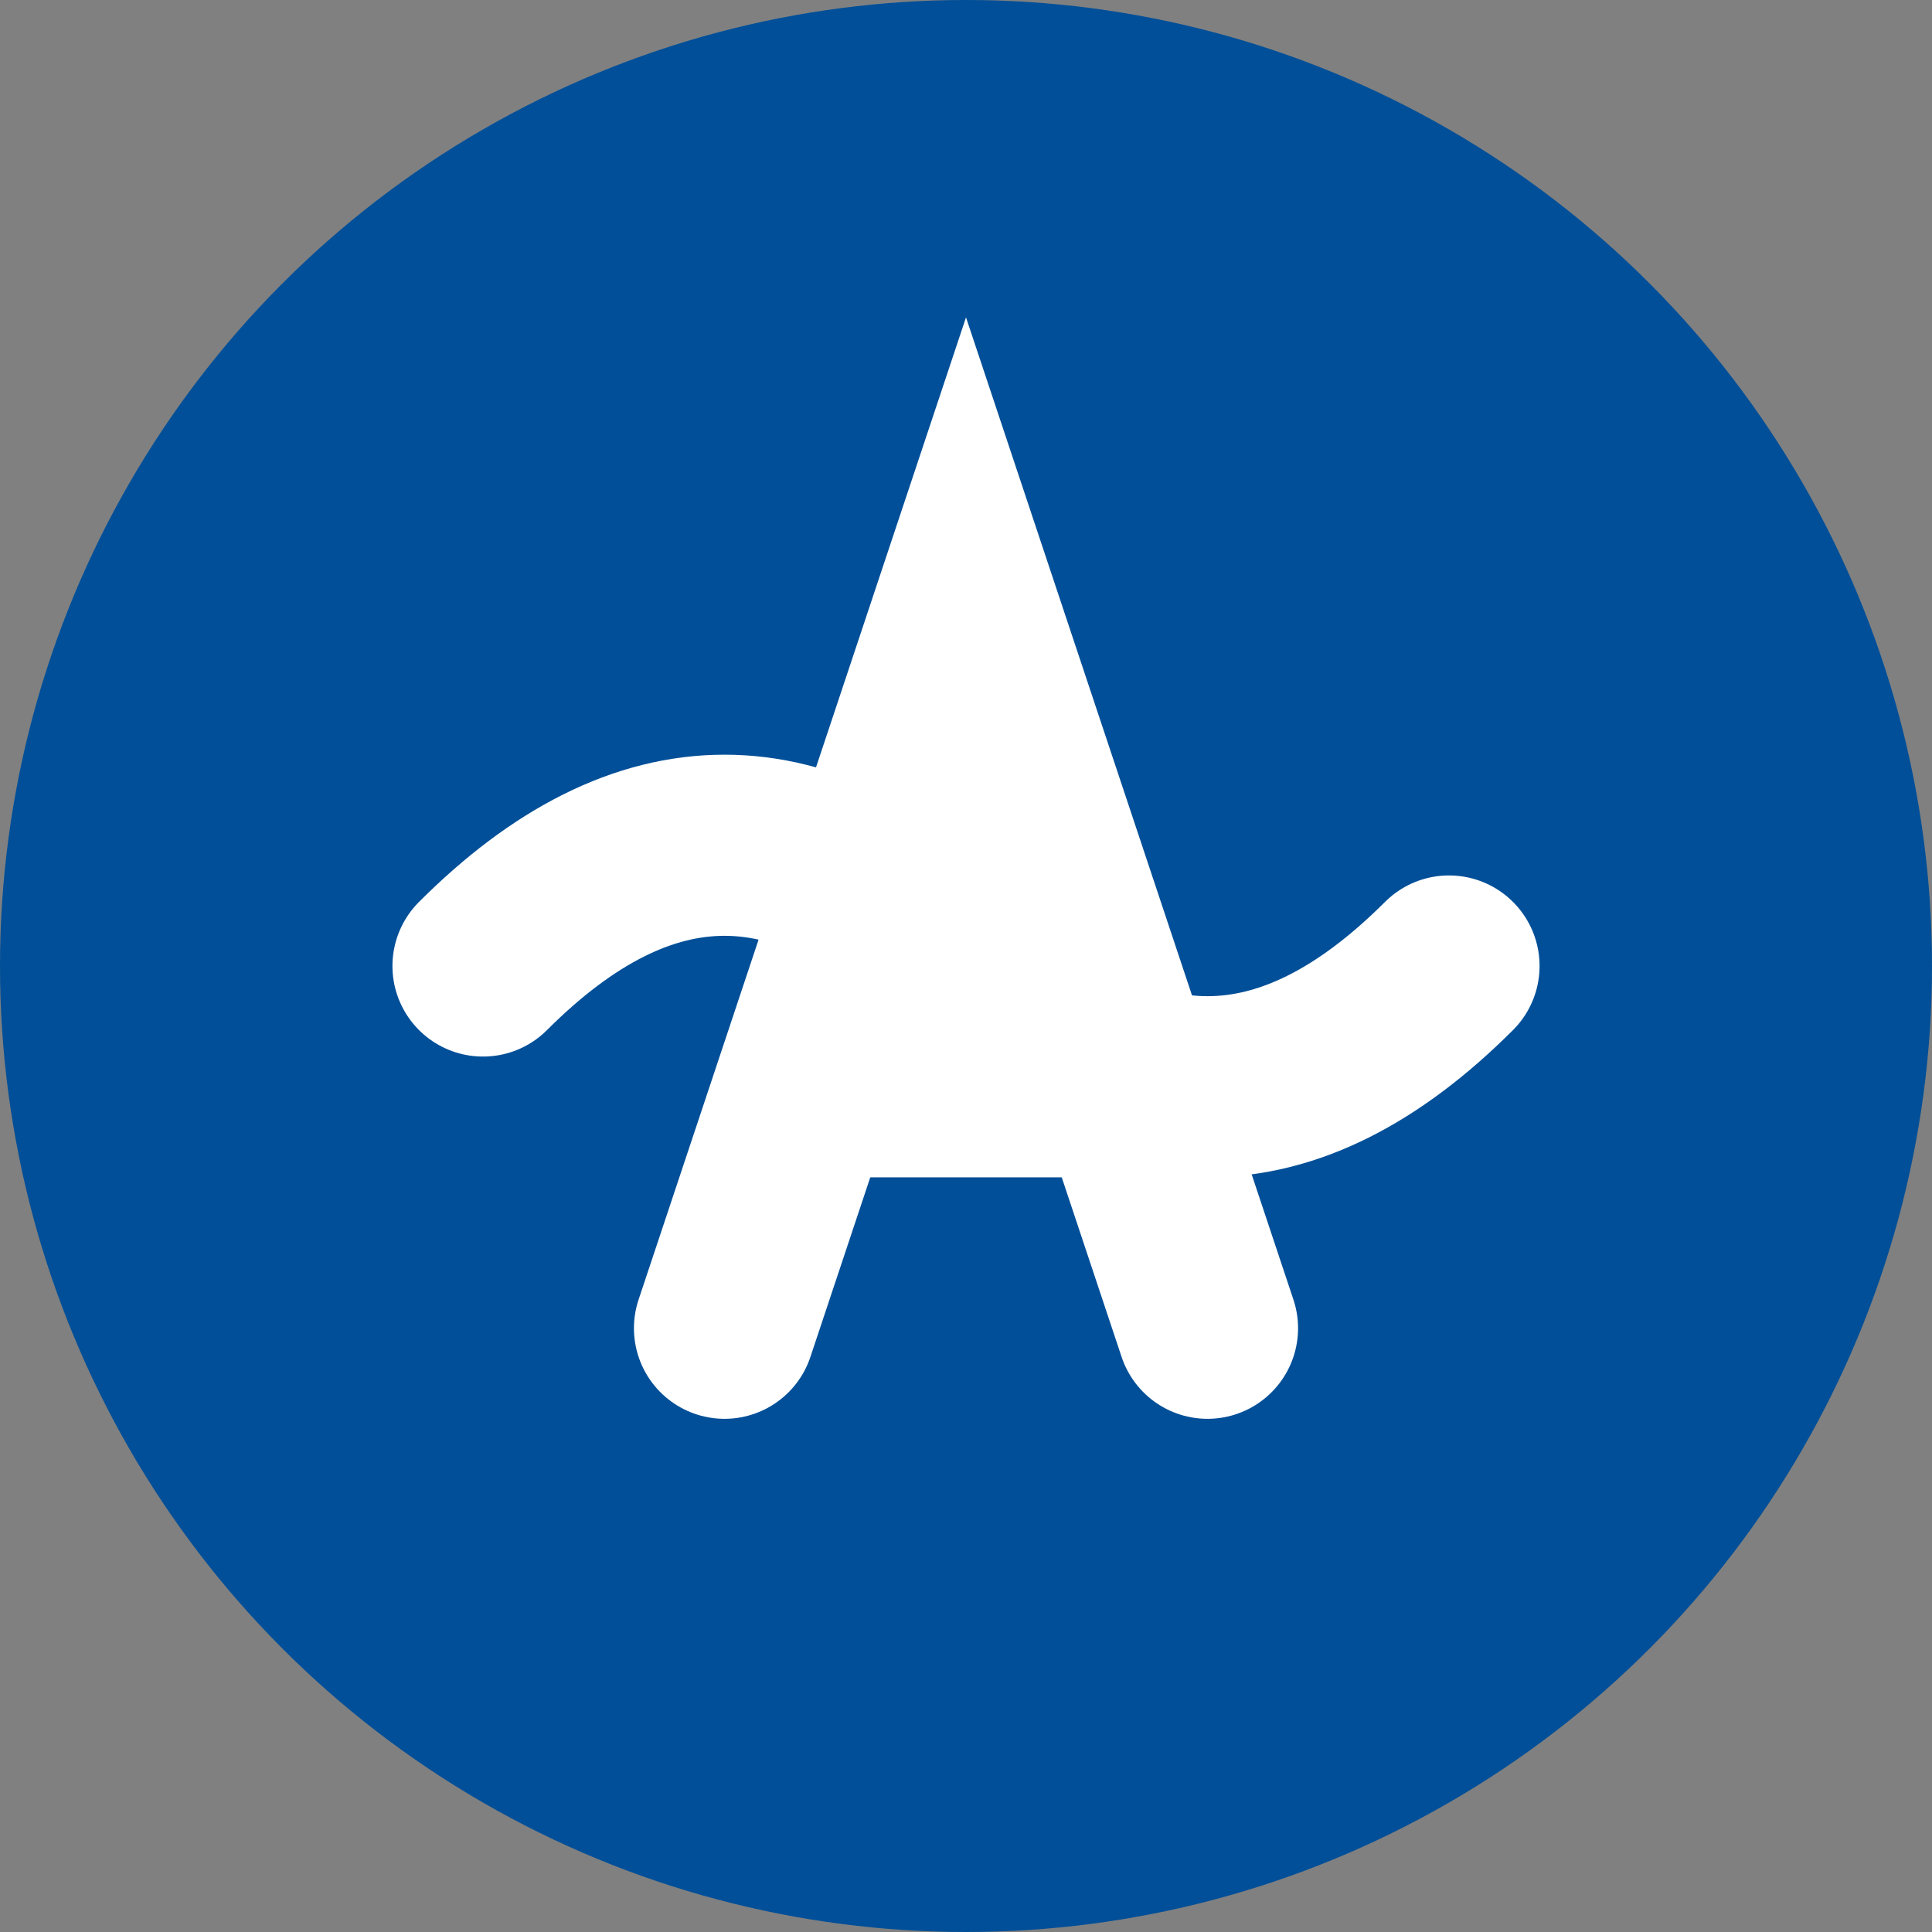 <svg xmlns="http://www.w3.org/2000/svg" viewBox="0 0 16 16" width="16" height="16">
    <rect x="0" y="0" width="16" height="16" fill="#808080" stroke="none"/>
    <circle cx="8" cy="8" r="8" fill="#004F98"/>
    <path d="M4 8 Q 6 6, 8 8 Q 10 10, 12 8" 
          fill="none" stroke="white" stroke-width="1.5" stroke-linecap="round"/>
    <path d="M6 11 L8 5 L10 11" 
          fill="none" stroke="white" stroke-width="1.5" stroke-linecap="round"/>
    <line x1="7" y1="9" x2="9" y2="9" 
          stroke="white" stroke-width="1.5" stroke-linecap="round"/>
</svg>
